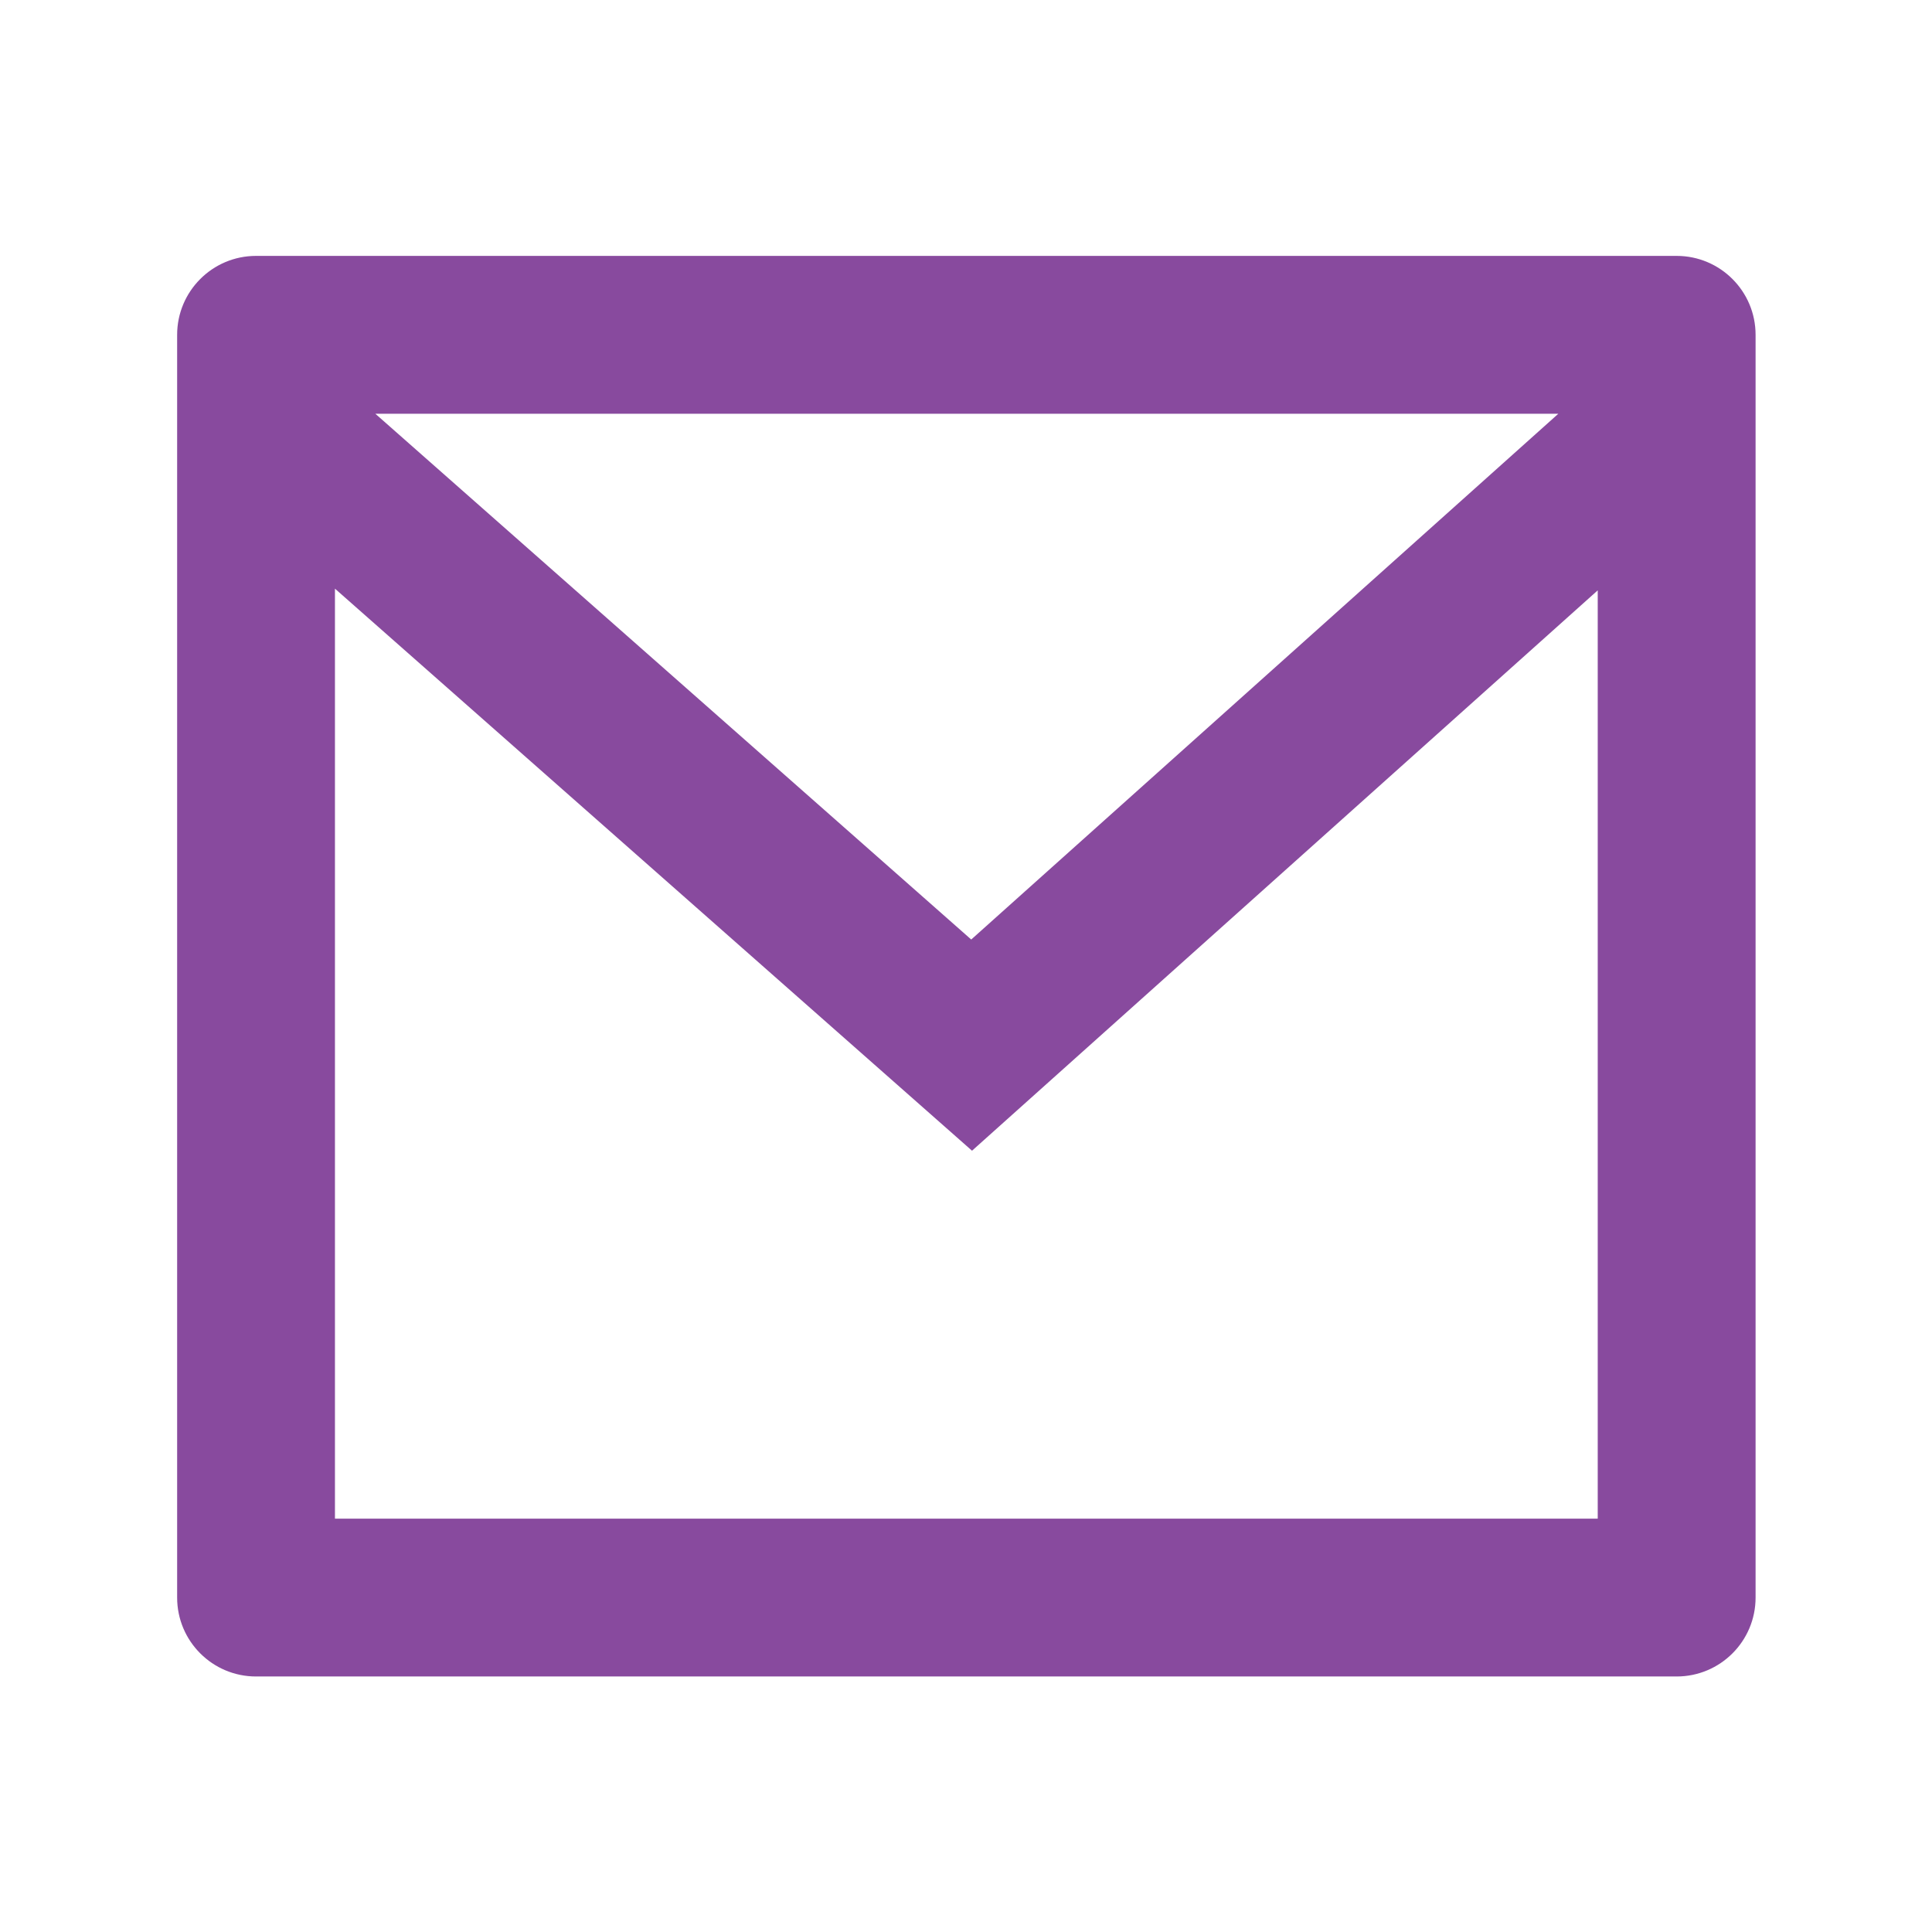 <?xml version="1.0" encoding="utf-8"?>
<svg fill="none" height="51" viewBox="0 0 51 51" width="51" xmlns="http://www.w3.org/2000/svg">
<path d="M6.759 6.755H44.259C45.41 6.755 46.343 7.688 46.343 8.839V42.172C46.343 43.323 45.41 44.255 44.259 44.255H6.759C5.609 44.255 4.676 43.323 4.676 42.172V8.839C4.676 7.688 5.609 6.755 6.759 6.755ZM42.176 15.584L25.659 30.376L8.842 15.539V40.089H42.176V15.584ZM9.908 10.922L25.638 24.801L41.136 10.922H9.908Z" fill="#884A9E"/>
</svg>